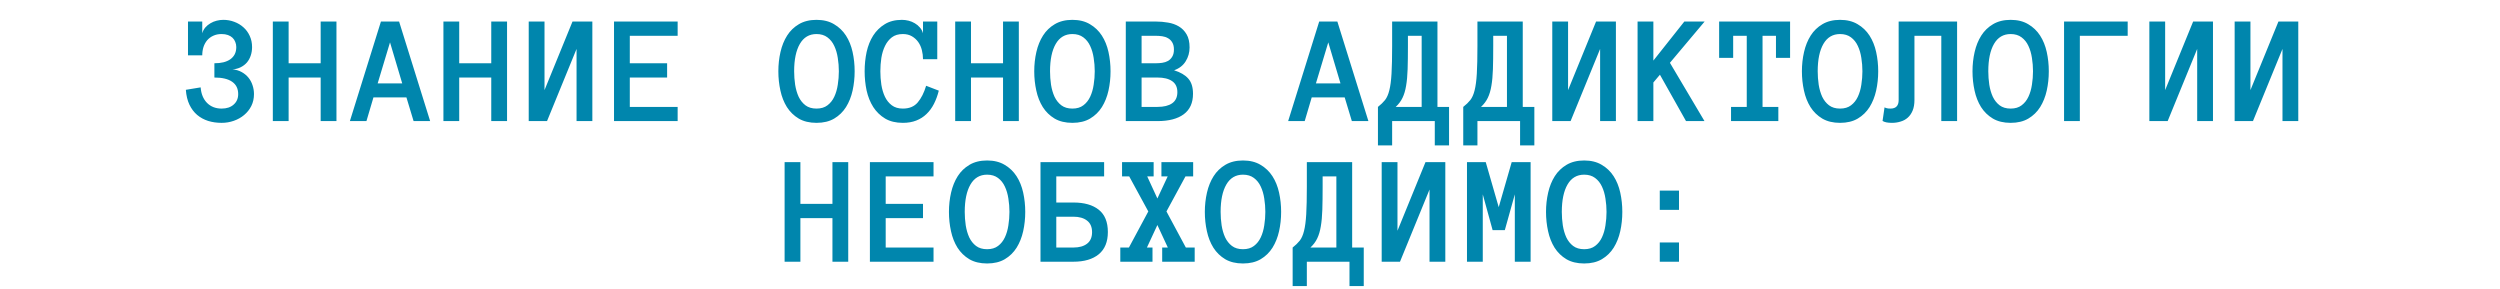 <?xml version="1.0" encoding="UTF-8"?> <svg xmlns="http://www.w3.org/2000/svg" width="640" height="74" viewBox="0 0 640 74" fill="none"> <path d="M65.019 24.086C65.019 25.206 64.792 26.221 64.336 27.133C63.88 28.031 63.268 28.799 62.5 29.438C61.745 30.076 60.866 30.57 59.863 30.922C58.874 31.273 57.832 31.449 56.738 31.449C55.514 31.449 54.368 31.287 53.301 30.961C52.233 30.622 51.289 30.108 50.469 29.418C49.661 28.728 49.004 27.855 48.496 26.801C47.988 25.733 47.682 24.463 47.578 22.992L51.367 22.367C51.497 24.047 52.044 25.375 53.008 26.352C53.971 27.315 55.215 27.797 56.738 27.797C58.027 27.797 59.05 27.458 59.805 26.781C60.586 26.104 60.977 25.206 60.977 24.086C60.977 22.693 60.456 21.638 59.414 20.922C58.385 20.206 56.875 19.848 54.883 19.848V16.195C55.755 16.195 56.536 16.111 57.227 15.941C57.917 15.759 58.503 15.499 58.984 15.16C59.466 14.809 59.837 14.379 60.098 13.871C60.358 13.35 60.488 12.745 60.488 12.055C60.488 11.586 60.404 11.15 60.234 10.746C60.078 10.329 59.844 9.971 59.531 9.672C59.219 9.372 58.828 9.138 58.359 8.969C57.891 8.799 57.35 8.715 56.738 8.715C55.931 8.715 55.221 8.858 54.609 9.145C53.997 9.418 53.477 9.802 53.047 10.297C52.63 10.792 52.311 11.371 52.09 12.035C51.882 12.699 51.777 13.409 51.777 14.164H48.125V5.512H51.777V8.52C51.934 7.96 52.194 7.465 52.559 7.035C52.936 6.605 53.372 6.247 53.867 5.961C54.362 5.661 54.896 5.44 55.469 5.297C56.042 5.154 56.608 5.082 57.168 5.082C58.158 5.082 59.095 5.251 59.98 5.59C60.866 5.915 61.647 6.384 62.324 6.996C63.001 7.595 63.535 8.324 63.926 9.184C64.329 10.043 64.531 11 64.531 12.055C64.531 12.836 64.414 13.565 64.18 14.242C63.958 14.906 63.633 15.492 63.203 16C62.773 16.495 62.246 16.898 61.621 17.211C61.009 17.523 60.312 17.706 59.531 17.758C60.404 17.836 61.178 18.064 61.855 18.441C62.546 18.819 63.125 19.294 63.594 19.867C64.062 20.44 64.414 21.091 64.648 21.82C64.896 22.549 65.019 23.305 65.019 24.086ZM86.133 31H82.09V19.848H73.887V31H69.844V5.512H73.887V16.195H82.09V5.512H86.133V31ZM105.879 31L104.043 24.926H95.606L93.809 31H89.57L97.519 5.512H102.168L110.117 31H105.879ZM96.68 21.352H102.969L99.844 10.844L96.68 21.352ZM129.805 31H125.762V19.848H117.559V31H113.516V5.512H117.559V16.195H125.762V5.512H129.805V31ZM135.352 5.512H139.395V23.07L146.562 5.512H151.641V31H147.598V12.523L140.039 31H135.352V5.512ZM173.477 31H157.188V5.512H173.477V9.164H161.23V16.195H170.781V19.848H161.23V27.367H173.477V31ZM199.258 18.246C199.258 16.54 199.44 14.893 199.805 13.305C200.169 11.716 200.736 10.316 201.504 9.105C202.272 7.895 203.275 6.924 204.512 6.195C205.762 5.453 207.266 5.082 209.023 5.082C210.781 5.082 212.279 5.453 213.516 6.195C214.766 6.924 215.781 7.895 216.562 9.105C217.344 10.316 217.91 11.716 218.262 13.305C218.613 14.893 218.789 16.54 218.789 18.246C218.789 19.952 218.613 21.599 218.262 23.188C217.91 24.763 217.35 26.169 216.582 27.406C215.814 28.63 214.805 29.613 213.555 30.355C212.318 31.085 210.807 31.449 209.023 31.449C207.24 31.449 205.723 31.085 204.473 30.355C203.236 29.613 202.227 28.63 201.445 27.406C200.677 26.169 200.124 24.763 199.785 23.188C199.434 21.599 199.258 19.952 199.258 18.246ZM203.301 18.246C203.301 19.392 203.385 20.538 203.555 21.684C203.737 22.829 204.036 23.858 204.453 24.77C204.883 25.668 205.462 26.397 206.191 26.957C206.934 27.517 207.878 27.797 209.023 27.797C210.169 27.797 211.107 27.517 211.836 26.957C212.578 26.397 213.158 25.668 213.574 24.77C214.004 23.858 214.303 22.829 214.473 21.684C214.655 20.538 214.746 19.392 214.746 18.246C214.746 17.1 214.655 15.961 214.473 14.828C214.303 13.695 214.004 12.673 213.574 11.762C213.158 10.85 212.572 10.115 211.816 9.555C211.074 8.995 210.143 8.715 209.023 8.715C207.161 8.715 205.742 9.555 204.766 11.234C203.789 12.914 203.301 15.251 203.301 18.246ZM240.332 23.207C240.02 24.457 239.603 25.59 239.082 26.605C238.561 27.621 237.923 28.487 237.168 29.203C236.426 29.919 235.553 30.473 234.551 30.863C233.561 31.254 232.422 31.449 231.133 31.449C229.349 31.449 227.839 31.085 226.602 30.355C225.365 29.613 224.349 28.63 223.555 27.406C222.773 26.169 222.207 24.763 221.855 23.188C221.517 21.599 221.348 19.952 221.348 18.246C221.348 16.54 221.517 14.893 221.855 13.305C222.207 11.716 222.767 10.316 223.535 9.105C224.316 7.895 225.306 6.924 226.504 6.195C227.702 5.453 229.167 5.082 230.898 5.082C231.458 5.082 232.025 5.154 232.598 5.297C233.171 5.44 233.704 5.661 234.199 5.961C234.694 6.247 235.124 6.605 235.488 7.035C235.866 7.465 236.133 7.96 236.289 8.52V5.512H239.941V15.16H236.289C236.289 14.366 236.191 13.585 235.996 12.816C235.801 12.035 235.488 11.345 235.059 10.746C234.629 10.147 234.089 9.659 233.438 9.281C232.786 8.904 232.018 8.715 231.133 8.715C229.987 8.715 229.049 8.995 228.32 9.555C227.591 10.115 227.005 10.85 226.562 11.762C226.12 12.673 225.807 13.695 225.625 14.828C225.456 15.961 225.371 17.1 225.371 18.246C225.371 19.392 225.456 20.538 225.625 21.684C225.807 22.829 226.113 23.858 226.543 24.77C226.973 25.668 227.559 26.397 228.301 26.957C229.043 27.517 229.987 27.797 231.133 27.797C232.786 27.797 234.056 27.27 234.941 26.215C235.84 25.16 236.556 23.741 237.09 21.957L240.332 23.207ZM260.82 31H256.777V19.848H248.574V31H244.531V5.512H248.574V16.195H256.777V5.512H260.82V31ZM264.766 18.246C264.766 16.54 264.948 14.893 265.312 13.305C265.677 11.716 266.243 10.316 267.012 9.105C267.78 7.895 268.783 6.924 270.02 6.195C271.27 5.453 272.773 5.082 274.531 5.082C276.289 5.082 277.786 5.453 279.023 6.195C280.273 6.924 281.289 7.895 282.07 9.105C282.852 10.316 283.418 11.716 283.77 13.305C284.121 14.893 284.297 16.54 284.297 18.246C284.297 19.952 284.121 21.599 283.77 23.188C283.418 24.763 282.858 26.169 282.09 27.406C281.322 28.63 280.312 29.613 279.062 30.355C277.826 31.085 276.315 31.449 274.531 31.449C272.747 31.449 271.23 31.085 269.98 30.355C268.743 29.613 267.734 28.63 266.953 27.406C266.185 26.169 265.632 24.763 265.293 23.188C264.941 21.599 264.766 19.952 264.766 18.246ZM268.809 18.246C268.809 19.392 268.893 20.538 269.062 21.684C269.245 22.829 269.544 23.858 269.961 24.77C270.391 25.668 270.97 26.397 271.699 26.957C272.441 27.517 273.385 27.797 274.531 27.797C275.677 27.797 276.615 27.517 277.344 26.957C278.086 26.397 278.665 25.668 279.082 24.77C279.512 23.858 279.811 22.829 279.98 21.684C280.163 20.538 280.254 19.392 280.254 18.246C280.254 17.1 280.163 15.961 279.98 14.828C279.811 13.695 279.512 12.673 279.082 11.762C278.665 10.85 278.079 10.115 277.324 9.555C276.582 8.995 275.651 8.715 274.531 8.715C272.669 8.715 271.25 9.555 270.273 11.234C269.297 12.914 268.809 15.251 268.809 18.246ZM305.41 24.008C305.41 26.326 304.622 28.07 303.047 29.242C301.471 30.414 299.232 31 296.328 31H288.203V5.512H295.879C296.947 5.512 297.995 5.603 299.023 5.785C300.052 5.954 300.97 6.28 301.777 6.762C302.598 7.243 303.262 7.921 303.77 8.793C304.277 9.652 304.531 10.772 304.531 12.152C304.531 13.441 304.199 14.62 303.535 15.688C302.884 16.755 301.895 17.523 300.566 17.992C302.194 18.5 303.405 19.21 304.199 20.121C305.007 21.033 305.41 22.328 305.41 24.008ZM300.527 12.68C300.527 11.938 300.384 11.332 300.098 10.863C299.824 10.395 299.466 10.037 299.023 9.789C298.581 9.529 298.086 9.359 297.539 9.281C296.992 9.203 296.439 9.164 295.879 9.164H292.246V16.195H295.879C296.439 16.195 296.992 16.156 297.539 16.078C298.086 16 298.581 15.837 299.023 15.59C299.466 15.329 299.824 14.965 300.098 14.496C300.384 14.027 300.527 13.422 300.527 12.68ZM301.406 23.598C301.406 22.322 300.957 21.378 300.059 20.766C299.173 20.154 297.93 19.848 296.328 19.848H292.246V27.367H296.328C297.93 27.367 299.173 27.061 300.059 26.449C300.957 25.824 301.406 24.874 301.406 23.598ZM346.074 31L344.238 24.926H335.801L334.004 31H329.766L337.715 5.512H342.363L350.312 31H346.074ZM336.875 21.352H343.164L340.039 10.844L336.875 21.352ZM352.754 27.367C353.496 26.781 354.102 26.195 354.57 25.609C355.039 25.01 355.404 24.184 355.664 23.129C355.938 22.061 356.126 20.642 356.23 18.871C356.335 17.087 356.387 14.73 356.387 11.801V5.512H367.988V27.367H370.957V37.23H367.305V31H356.387V37.23H352.754V27.367ZM360.43 11.801C360.43 14.092 360.404 16.059 360.352 17.699C360.299 19.34 360.169 20.759 359.961 21.957C359.766 23.155 359.46 24.184 359.043 25.043C358.639 25.889 358.06 26.664 357.305 27.367H363.945V9.164H360.43V11.801ZM374.59 27.367C375.332 26.781 375.938 26.195 376.406 25.609C376.875 25.01 377.24 24.184 377.5 23.129C377.773 22.061 377.962 20.642 378.066 18.871C378.171 17.087 378.223 14.73 378.223 11.801V5.512H389.824V27.367H392.793V37.23H389.141V31H378.223V37.23H374.59V27.367ZM382.266 11.801C382.266 14.092 382.24 16.059 382.188 17.699C382.135 19.34 382.005 20.759 381.797 21.957C381.602 23.155 381.296 24.184 380.879 25.043C380.475 25.889 379.896 26.664 379.141 27.367H385.781V9.164H382.266V11.801ZM397.383 5.512H401.426V23.07L408.594 5.512H413.672V31H409.629V12.523L402.07 31H397.383V5.512ZM436.348 31H431.621L424.941 19.125L423.262 21.117V31H419.219V5.512H423.262V15.512L431.191 5.512H436.387L427.5 16.078L436.348 31ZM458.262 14.809H454.648V9.164H451.211V27.367H455.254V31H443.145V27.367H447.168V9.164H443.691V14.809H440.098V5.512H458.262V14.809ZM461.289 18.246C461.289 16.54 461.471 14.893 461.836 13.305C462.201 11.716 462.767 10.316 463.535 9.105C464.303 7.895 465.306 6.924 466.543 6.195C467.793 5.453 469.297 5.082 471.055 5.082C472.812 5.082 474.31 5.453 475.547 6.195C476.797 6.924 477.812 7.895 478.594 9.105C479.375 10.316 479.941 11.716 480.293 13.305C480.645 14.893 480.82 16.54 480.82 18.246C480.82 19.952 480.645 21.599 480.293 23.188C479.941 24.763 479.382 26.169 478.613 27.406C477.845 28.63 476.836 29.613 475.586 30.355C474.349 31.085 472.839 31.449 471.055 31.449C469.271 31.449 467.754 31.085 466.504 30.355C465.267 29.613 464.258 28.63 463.477 27.406C462.708 26.169 462.155 24.763 461.816 23.188C461.465 21.599 461.289 19.952 461.289 18.246ZM465.332 18.246C465.332 19.392 465.417 20.538 465.586 21.684C465.768 22.829 466.068 23.858 466.484 24.77C466.914 25.668 467.493 26.397 468.223 26.957C468.965 27.517 469.909 27.797 471.055 27.797C472.201 27.797 473.138 27.517 473.867 26.957C474.609 26.397 475.189 25.668 475.605 24.77C476.035 23.858 476.335 22.829 476.504 21.684C476.686 20.538 476.777 19.392 476.777 18.246C476.777 17.1 476.686 15.961 476.504 14.828C476.335 13.695 476.035 12.673 475.605 11.762C475.189 10.85 474.603 10.115 473.848 9.555C473.105 8.995 472.174 8.715 471.055 8.715C469.193 8.715 467.773 9.555 466.797 11.234C465.82 12.914 465.332 15.251 465.332 18.246ZM501.016 5.512V31H496.973V9.164H490.098V25.609C490.098 26.664 489.941 27.569 489.629 28.324C489.316 29.066 488.9 29.665 488.379 30.121C487.871 30.577 487.266 30.909 486.562 31.117C485.872 31.338 485.13 31.449 484.336 31.449C483.242 31.449 482.441 31.287 481.934 30.961L482.441 27.484C482.637 27.588 482.852 27.667 483.086 27.719C483.307 27.771 483.6 27.797 483.965 27.797C485.358 27.797 486.055 27.068 486.055 25.609V5.512H501.016ZM504.961 18.246C504.961 16.54 505.143 14.893 505.508 13.305C505.872 11.716 506.439 10.316 507.207 9.105C507.975 7.895 508.978 6.924 510.215 6.195C511.465 5.453 512.969 5.082 514.727 5.082C516.484 5.082 517.982 5.453 519.219 6.195C520.469 6.924 521.484 7.895 522.266 9.105C523.047 10.316 523.613 11.716 523.965 13.305C524.316 14.893 524.492 16.54 524.492 18.246C524.492 19.952 524.316 21.599 523.965 23.188C523.613 24.763 523.053 26.169 522.285 27.406C521.517 28.63 520.508 29.613 519.258 30.355C518.021 31.085 516.51 31.449 514.727 31.449C512.943 31.449 511.426 31.085 510.176 30.355C508.939 29.613 507.93 28.63 507.148 27.406C506.38 26.169 505.827 24.763 505.488 23.188C505.137 21.599 504.961 19.952 504.961 18.246ZM509.004 18.246C509.004 19.392 509.089 20.538 509.258 21.684C509.44 22.829 509.74 23.858 510.156 24.77C510.586 25.668 511.165 26.397 511.895 26.957C512.637 27.517 513.581 27.797 514.727 27.797C515.872 27.797 516.81 27.517 517.539 26.957C518.281 26.397 518.861 25.668 519.277 24.77C519.707 23.858 520.007 22.829 520.176 21.684C520.358 20.538 520.449 19.392 520.449 18.246C520.449 17.1 520.358 15.961 520.176 14.828C520.007 13.695 519.707 12.673 519.277 11.762C518.861 10.85 518.275 10.115 517.52 9.555C516.777 8.995 515.846 8.715 514.727 8.715C512.865 8.715 511.445 9.555 510.469 11.234C509.492 12.914 509.004 15.251 509.004 18.246ZM544.688 9.164H532.441V31H528.398V5.512H544.688V9.164ZM550.234 5.512H554.277V23.07L561.445 5.512H566.523V31H562.48V12.523L554.922 31H550.234V5.512ZM572.07 5.512H576.113V23.07L583.281 5.512H588.359V31H584.316V12.523L576.758 31H572.07V5.512ZM217.148 67H213.105V55.848H204.902V67H200.859V41.512H204.902V52.195H213.105V41.512H217.148V67ZM238.984 67H222.695V41.512H238.984V45.164H226.738V52.195H236.289V55.848H226.738V63.367H238.984V67ZM242.93 54.246C242.93 52.54 243.112 50.893 243.477 49.305C243.841 47.716 244.408 46.316 245.176 45.105C245.944 43.895 246.947 42.925 248.184 42.195C249.434 41.453 250.938 41.082 252.695 41.082C254.453 41.082 255.951 41.453 257.188 42.195C258.438 42.925 259.453 43.895 260.234 45.105C261.016 46.316 261.582 47.716 261.934 49.305C262.285 50.893 262.461 52.54 262.461 54.246C262.461 55.952 262.285 57.599 261.934 59.188C261.582 60.763 261.022 62.169 260.254 63.406C259.486 64.63 258.477 65.613 257.227 66.356C255.99 67.085 254.479 67.449 252.695 67.449C250.911 67.449 249.395 67.085 248.145 66.356C246.908 65.613 245.898 64.63 245.117 63.406C244.349 62.169 243.796 60.763 243.457 59.188C243.105 57.599 242.93 55.952 242.93 54.246ZM246.973 54.246C246.973 55.392 247.057 56.538 247.227 57.684C247.409 58.829 247.708 59.858 248.125 60.77C248.555 61.668 249.134 62.397 249.863 62.957C250.605 63.517 251.549 63.797 252.695 63.797C253.841 63.797 254.779 63.517 255.508 62.957C256.25 62.397 256.829 61.668 257.246 60.77C257.676 59.858 257.975 58.829 258.145 57.684C258.327 56.538 258.418 55.392 258.418 54.246C258.418 53.1 258.327 51.961 258.145 50.828C257.975 49.695 257.676 48.673 257.246 47.762C256.829 46.85 256.243 46.115 255.488 45.555C254.746 44.995 253.815 44.715 252.695 44.715C250.833 44.715 249.414 45.555 248.438 47.234C247.461 48.914 246.973 51.251 246.973 54.246ZM282.656 45.164H270.41V51.844H274.805C277.578 51.844 279.74 52.462 281.289 53.699C282.839 54.936 283.613 56.837 283.613 59.402C283.613 61.902 282.839 63.797 281.289 65.086C279.74 66.362 277.565 67 274.766 67H266.367V41.512H282.656V45.164ZM279.57 59.441C279.57 58.113 279.141 57.124 278.281 56.473C277.435 55.809 276.276 55.477 274.805 55.477H270.41V63.367H274.805C276.276 63.367 277.435 63.042 278.281 62.391C279.141 61.727 279.57 60.743 279.57 59.441ZM305.84 67H297.52V63.367H298.965L296.289 57.605L293.613 63.367H295.039V67H286.797V63.367H289.004L293.965 54.129L289.082 45.164H287.246V41.512H295.332V45.164H293.691L296.289 50.809L298.926 45.164H297.324V41.512H305.449V45.164H303.477L298.613 54.129L303.574 63.367H305.84V67ZM308.438 54.246C308.438 52.54 308.62 50.893 308.984 49.305C309.349 47.716 309.915 46.316 310.684 45.105C311.452 43.895 312.454 42.925 313.691 42.195C314.941 41.453 316.445 41.082 318.203 41.082C319.961 41.082 321.458 41.453 322.695 42.195C323.945 42.925 324.961 43.895 325.742 45.105C326.523 46.316 327.09 47.716 327.441 49.305C327.793 50.893 327.969 52.54 327.969 54.246C327.969 55.952 327.793 57.599 327.441 59.188C327.09 60.763 326.53 62.169 325.762 63.406C324.993 64.63 323.984 65.613 322.734 66.356C321.497 67.085 319.987 67.449 318.203 67.449C316.419 67.449 314.902 67.085 313.652 66.356C312.415 65.613 311.406 64.63 310.625 63.406C309.857 62.169 309.303 60.763 308.965 59.188C308.613 57.599 308.438 55.952 308.438 54.246ZM312.48 54.246C312.48 55.392 312.565 56.538 312.734 57.684C312.917 58.829 313.216 59.858 313.633 60.77C314.062 61.668 314.642 62.397 315.371 62.957C316.113 63.517 317.057 63.797 318.203 63.797C319.349 63.797 320.286 63.517 321.016 62.957C321.758 62.397 322.337 61.668 322.754 60.77C323.184 59.858 323.483 58.829 323.652 57.684C323.835 56.538 323.926 55.392 323.926 54.246C323.926 53.1 323.835 51.961 323.652 50.828C323.483 49.695 323.184 48.673 322.754 47.762C322.337 46.85 321.751 46.115 320.996 45.555C320.254 44.995 319.323 44.715 318.203 44.715C316.341 44.715 314.922 45.555 313.945 47.234C312.969 48.914 312.48 51.251 312.48 54.246ZM330.918 63.367C331.66 62.781 332.266 62.195 332.734 61.609C333.203 61.01 333.568 60.184 333.828 59.129C334.102 58.061 334.29 56.642 334.395 54.871C334.499 53.087 334.551 50.73 334.551 47.801V41.512H346.152V63.367H349.121V73.231H345.469V67H334.551V73.231H330.918V63.367ZM338.594 47.801C338.594 50.092 338.568 52.059 338.516 53.699C338.464 55.34 338.333 56.759 338.125 57.957C337.93 59.155 337.624 60.184 337.207 61.043C336.803 61.889 336.224 62.664 335.469 63.367H342.109V45.164H338.594V47.801ZM353.711 41.512H357.754V59.07L364.922 41.512H370V67H365.957V48.523L358.398 67H353.711V41.512ZM391.836 67H387.793V49.754L385.234 58.914H382.109L379.59 49.754V67H375.547V41.512H380.352L383.672 53.035L386.992 41.512H391.836V67ZM395.781 54.246C395.781 52.54 395.964 50.893 396.328 49.305C396.693 47.716 397.259 46.316 398.027 45.105C398.796 43.895 399.798 42.925 401.035 42.195C402.285 41.453 403.789 41.082 405.547 41.082C407.305 41.082 408.802 41.453 410.039 42.195C411.289 42.925 412.305 43.895 413.086 45.105C413.867 46.316 414.434 47.716 414.785 49.305C415.137 50.893 415.312 52.54 415.312 54.246C415.312 55.952 415.137 57.599 414.785 59.188C414.434 60.763 413.874 62.169 413.105 63.406C412.337 64.63 411.328 65.613 410.078 66.356C408.841 67.085 407.331 67.449 405.547 67.449C403.763 67.449 402.246 67.085 400.996 66.356C399.759 65.613 398.75 64.63 397.969 63.406C397.201 62.169 396.647 60.763 396.309 59.188C395.957 57.599 395.781 55.952 395.781 54.246ZM399.824 54.246C399.824 55.392 399.909 56.538 400.078 57.684C400.26 58.829 400.56 59.858 400.977 60.77C401.406 61.668 401.986 62.397 402.715 62.957C403.457 63.517 404.401 63.797 405.547 63.797C406.693 63.797 407.63 63.517 408.359 62.957C409.102 62.397 409.681 61.668 410.098 60.77C410.527 59.858 410.827 58.829 410.996 57.684C411.178 56.538 411.27 55.392 411.27 54.246C411.27 53.1 411.178 51.961 410.996 50.828C410.827 49.695 410.527 48.673 410.098 47.762C409.681 46.85 409.095 46.115 408.34 45.555C407.598 44.995 406.667 44.715 405.547 44.715C403.685 44.715 402.266 45.555 401.289 47.234C400.312 48.914 399.824 51.251 399.824 54.246ZM429.824 53.719H424.902V48.797H429.824V53.719ZM429.824 67H424.902V62.078H429.824V67Z" fill="#0086AD"></path> </svg> 